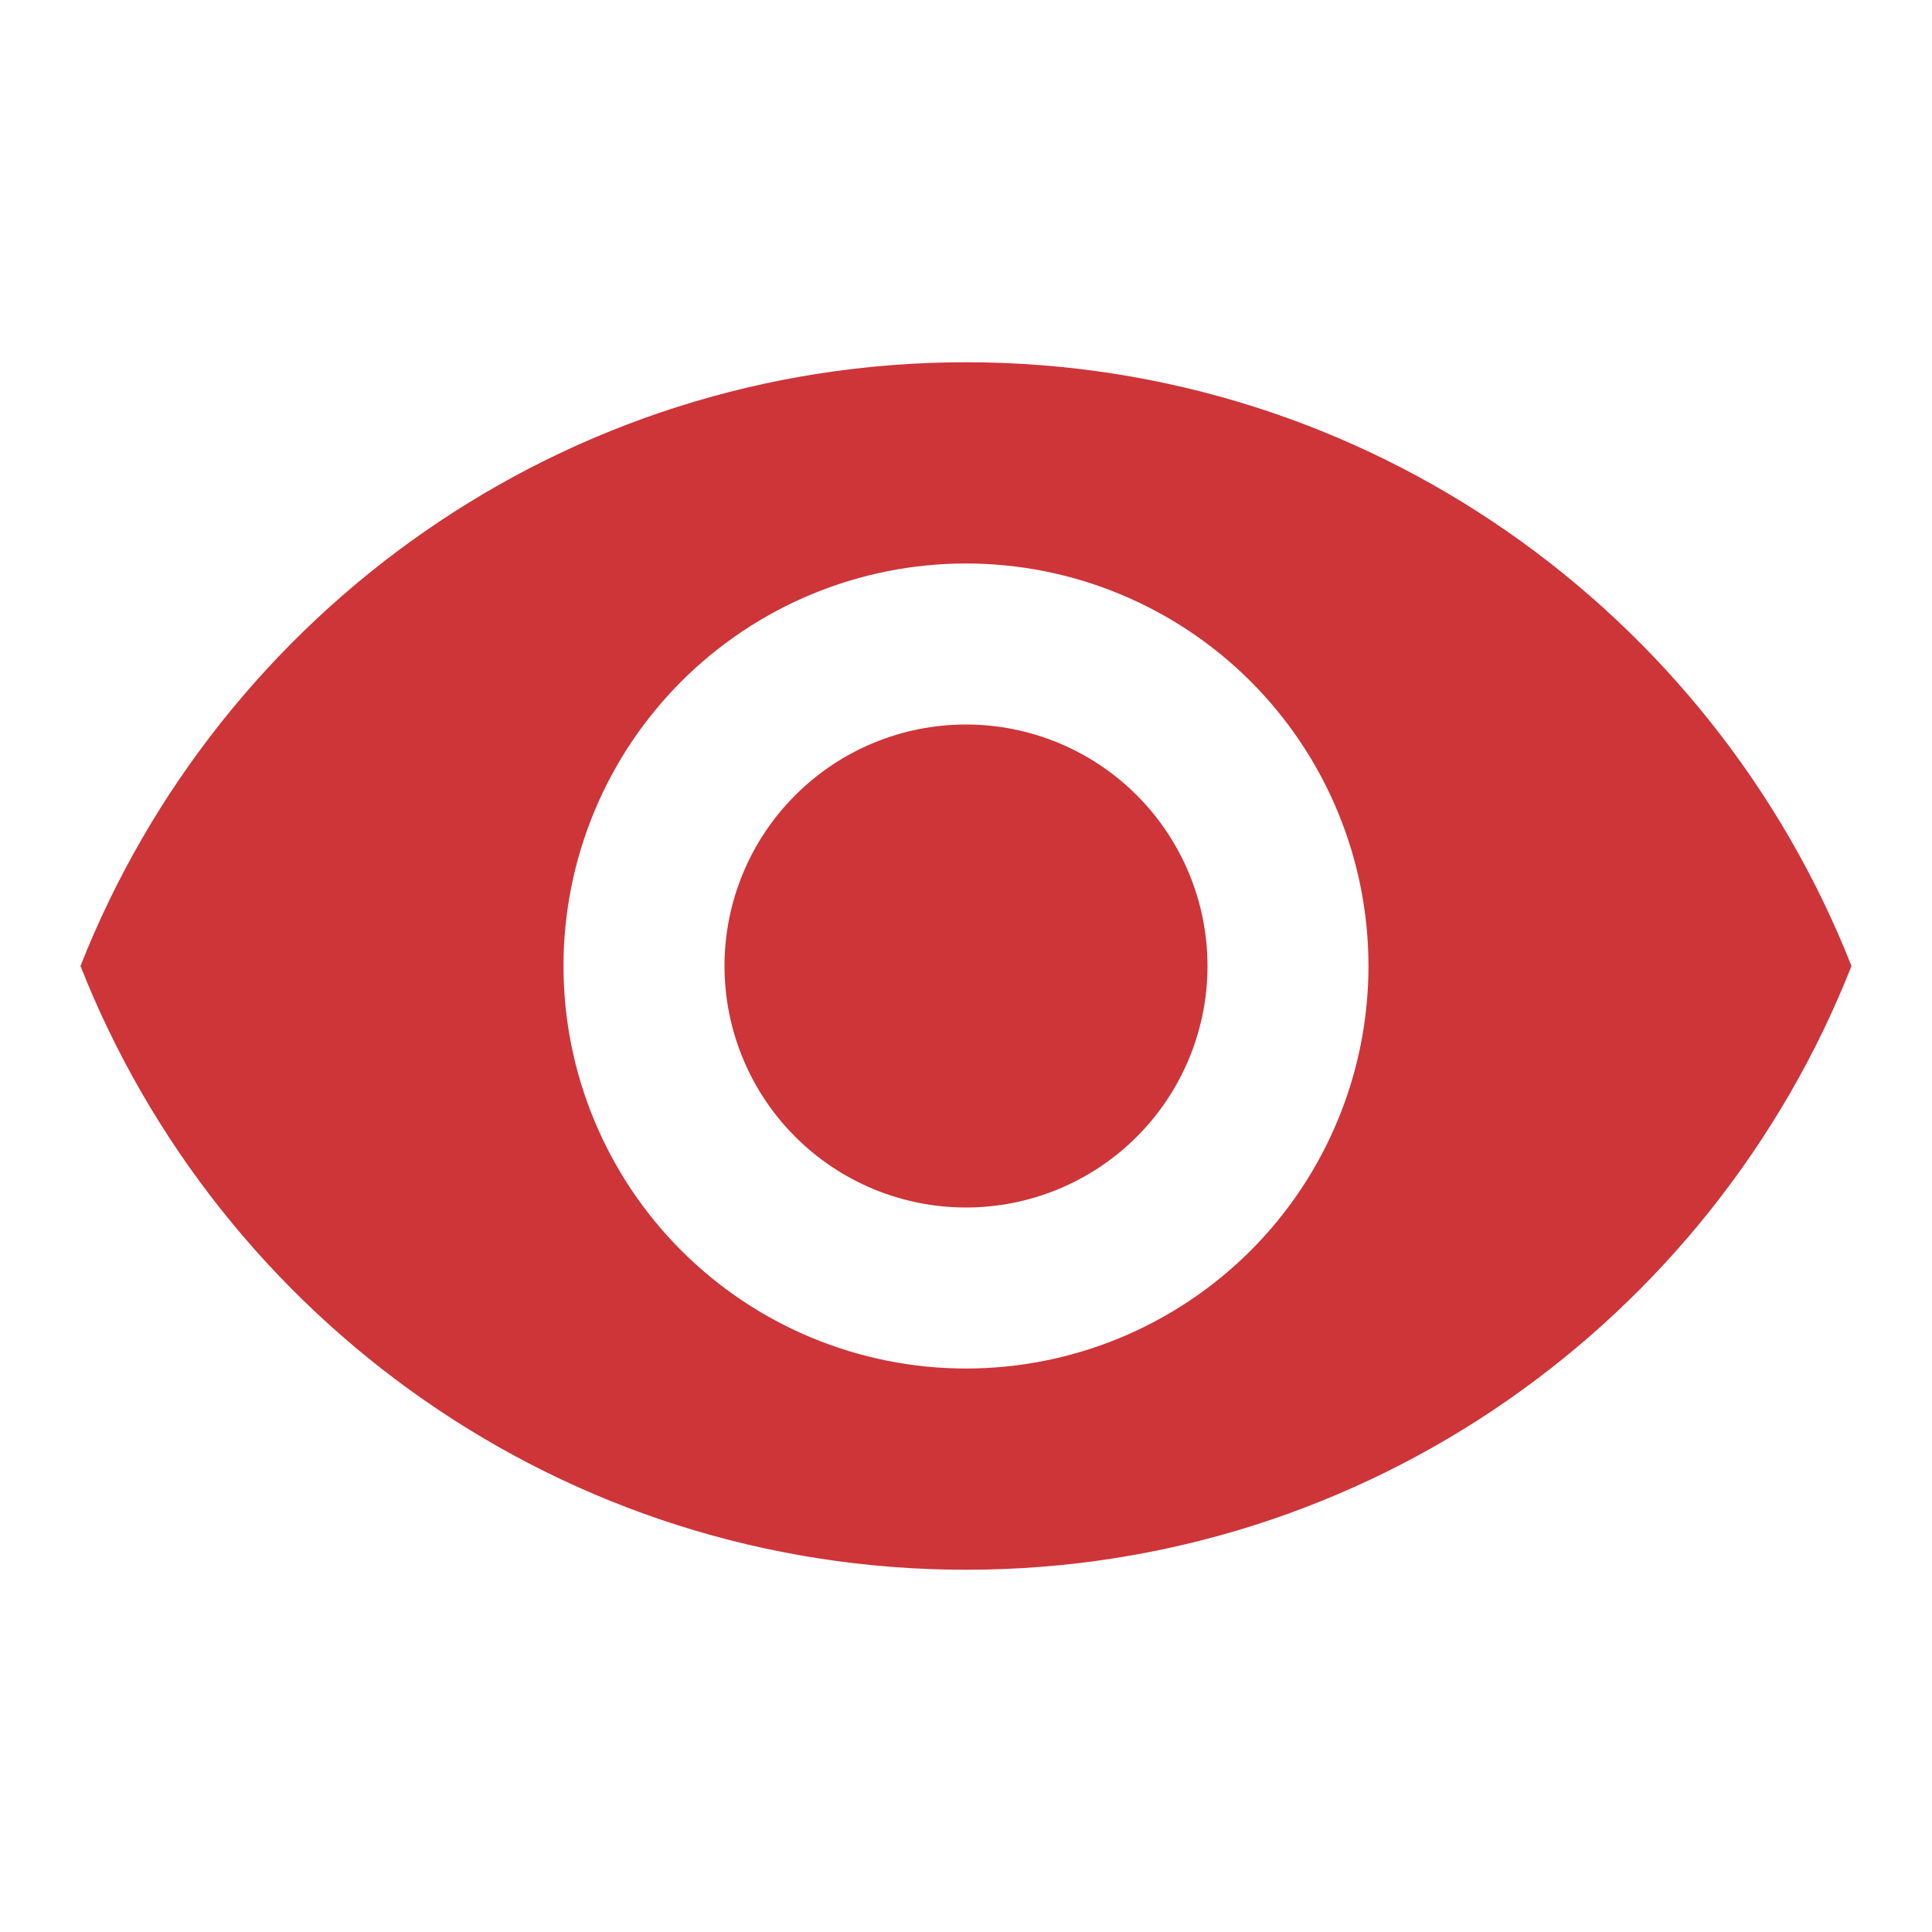 <svg width="44" height="44" viewBox="0 0 44 44" fill="none" xmlns="http://www.w3.org/2000/svg">
<path d="M22 16.5C20.541 16.5 19.142 17.079 18.111 18.111C17.079 19.142 16.5 20.541 16.5 22C16.5 23.459 17.079 24.858 18.111 25.889C19.142 26.921 20.541 27.5 22 27.5C23.458 27.5 24.857 26.921 25.889 25.889C26.92 24.858 27.5 23.459 27.5 22C27.5 20.541 26.92 19.142 25.889 18.111C24.857 17.079 23.458 16.5 22 16.5ZM22 31.167C19.569 31.167 17.237 30.201 15.518 28.482C13.799 26.763 12.833 24.431 12.833 22C12.833 19.569 13.799 17.237 15.518 15.518C17.237 13.799 19.569 12.833 22 12.833C24.431 12.833 26.762 13.799 28.482 15.518C30.201 17.237 31.166 19.569 31.166 22C31.166 24.431 30.201 26.763 28.482 28.482C26.762 30.201 24.431 31.167 22 31.167ZM22 8.25C12.833 8.25 5.005 13.952 1.833 22C5.005 30.048 12.833 35.75 22 35.75C31.166 35.75 38.995 30.048 42.166 22C38.995 13.952 31.166 8.25 22 8.25Z" fill="#CD3539"/>
</svg>
